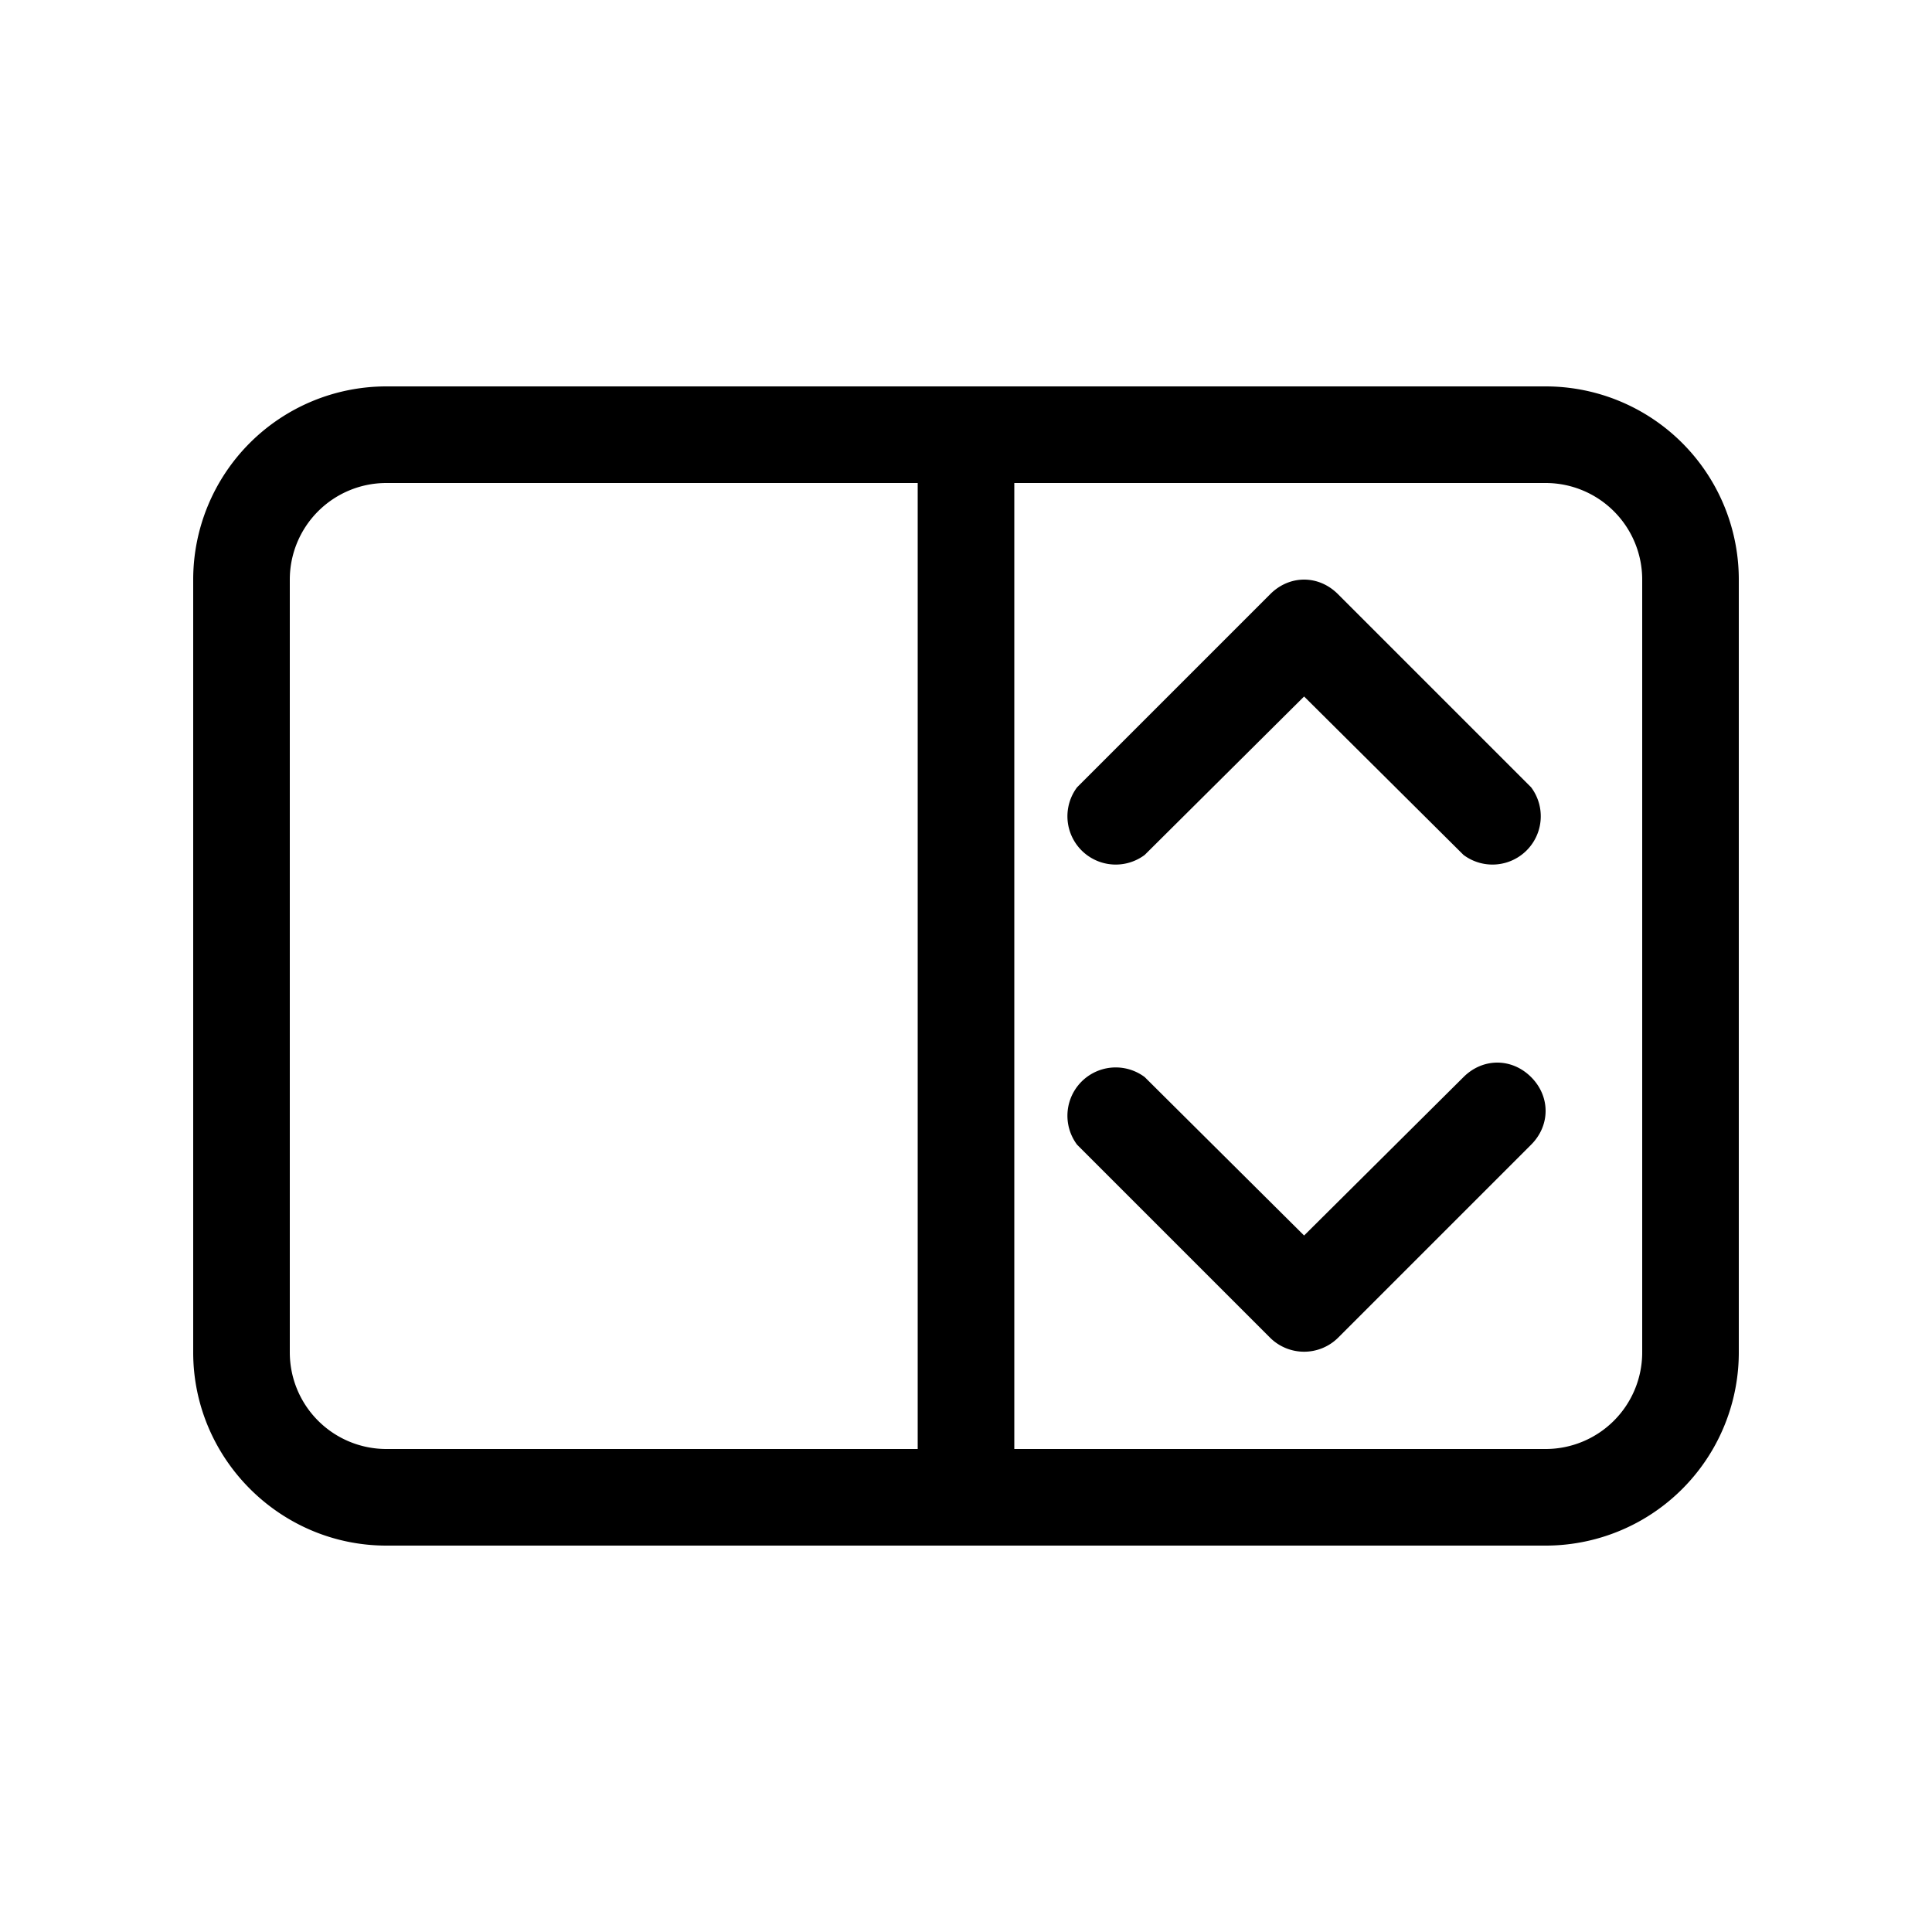 <svg width="20" height="20" viewBox="0 0 20 20" xmlns="http://www.w3.org/2000/svg"><path d="M4 4a2 2 0 0 0-2 2v8c0 1.1.9 2 2 2h12a2 2 0 0 0 2-2V6a2 2 0 0 0-2-2H4ZM3 6a1 1 0 0 1 1-1h5.5v10H4a1 1 0 0 1-1-1V6Zm7.5 9V5H16a1 1 0 0 1 1 1v8a1 1 0 0 1-1 1h-5.5Zm5.35-3.85c.2.2.2.5 0 .7l-2 2a.5.5 0 0 1-.7 0l-2-2a.5.5 0 0 1 .7-.7l1.65 1.64 1.65-1.64c.2-.2.5-.2.7 0Zm0-3a.5.5 0 0 1-.7.7L13.5 7.21l-1.65 1.64a.5.5 0 0 1-.7-.7l2-2c.2-.2.5-.2.7 0l2 2Z"/></svg>